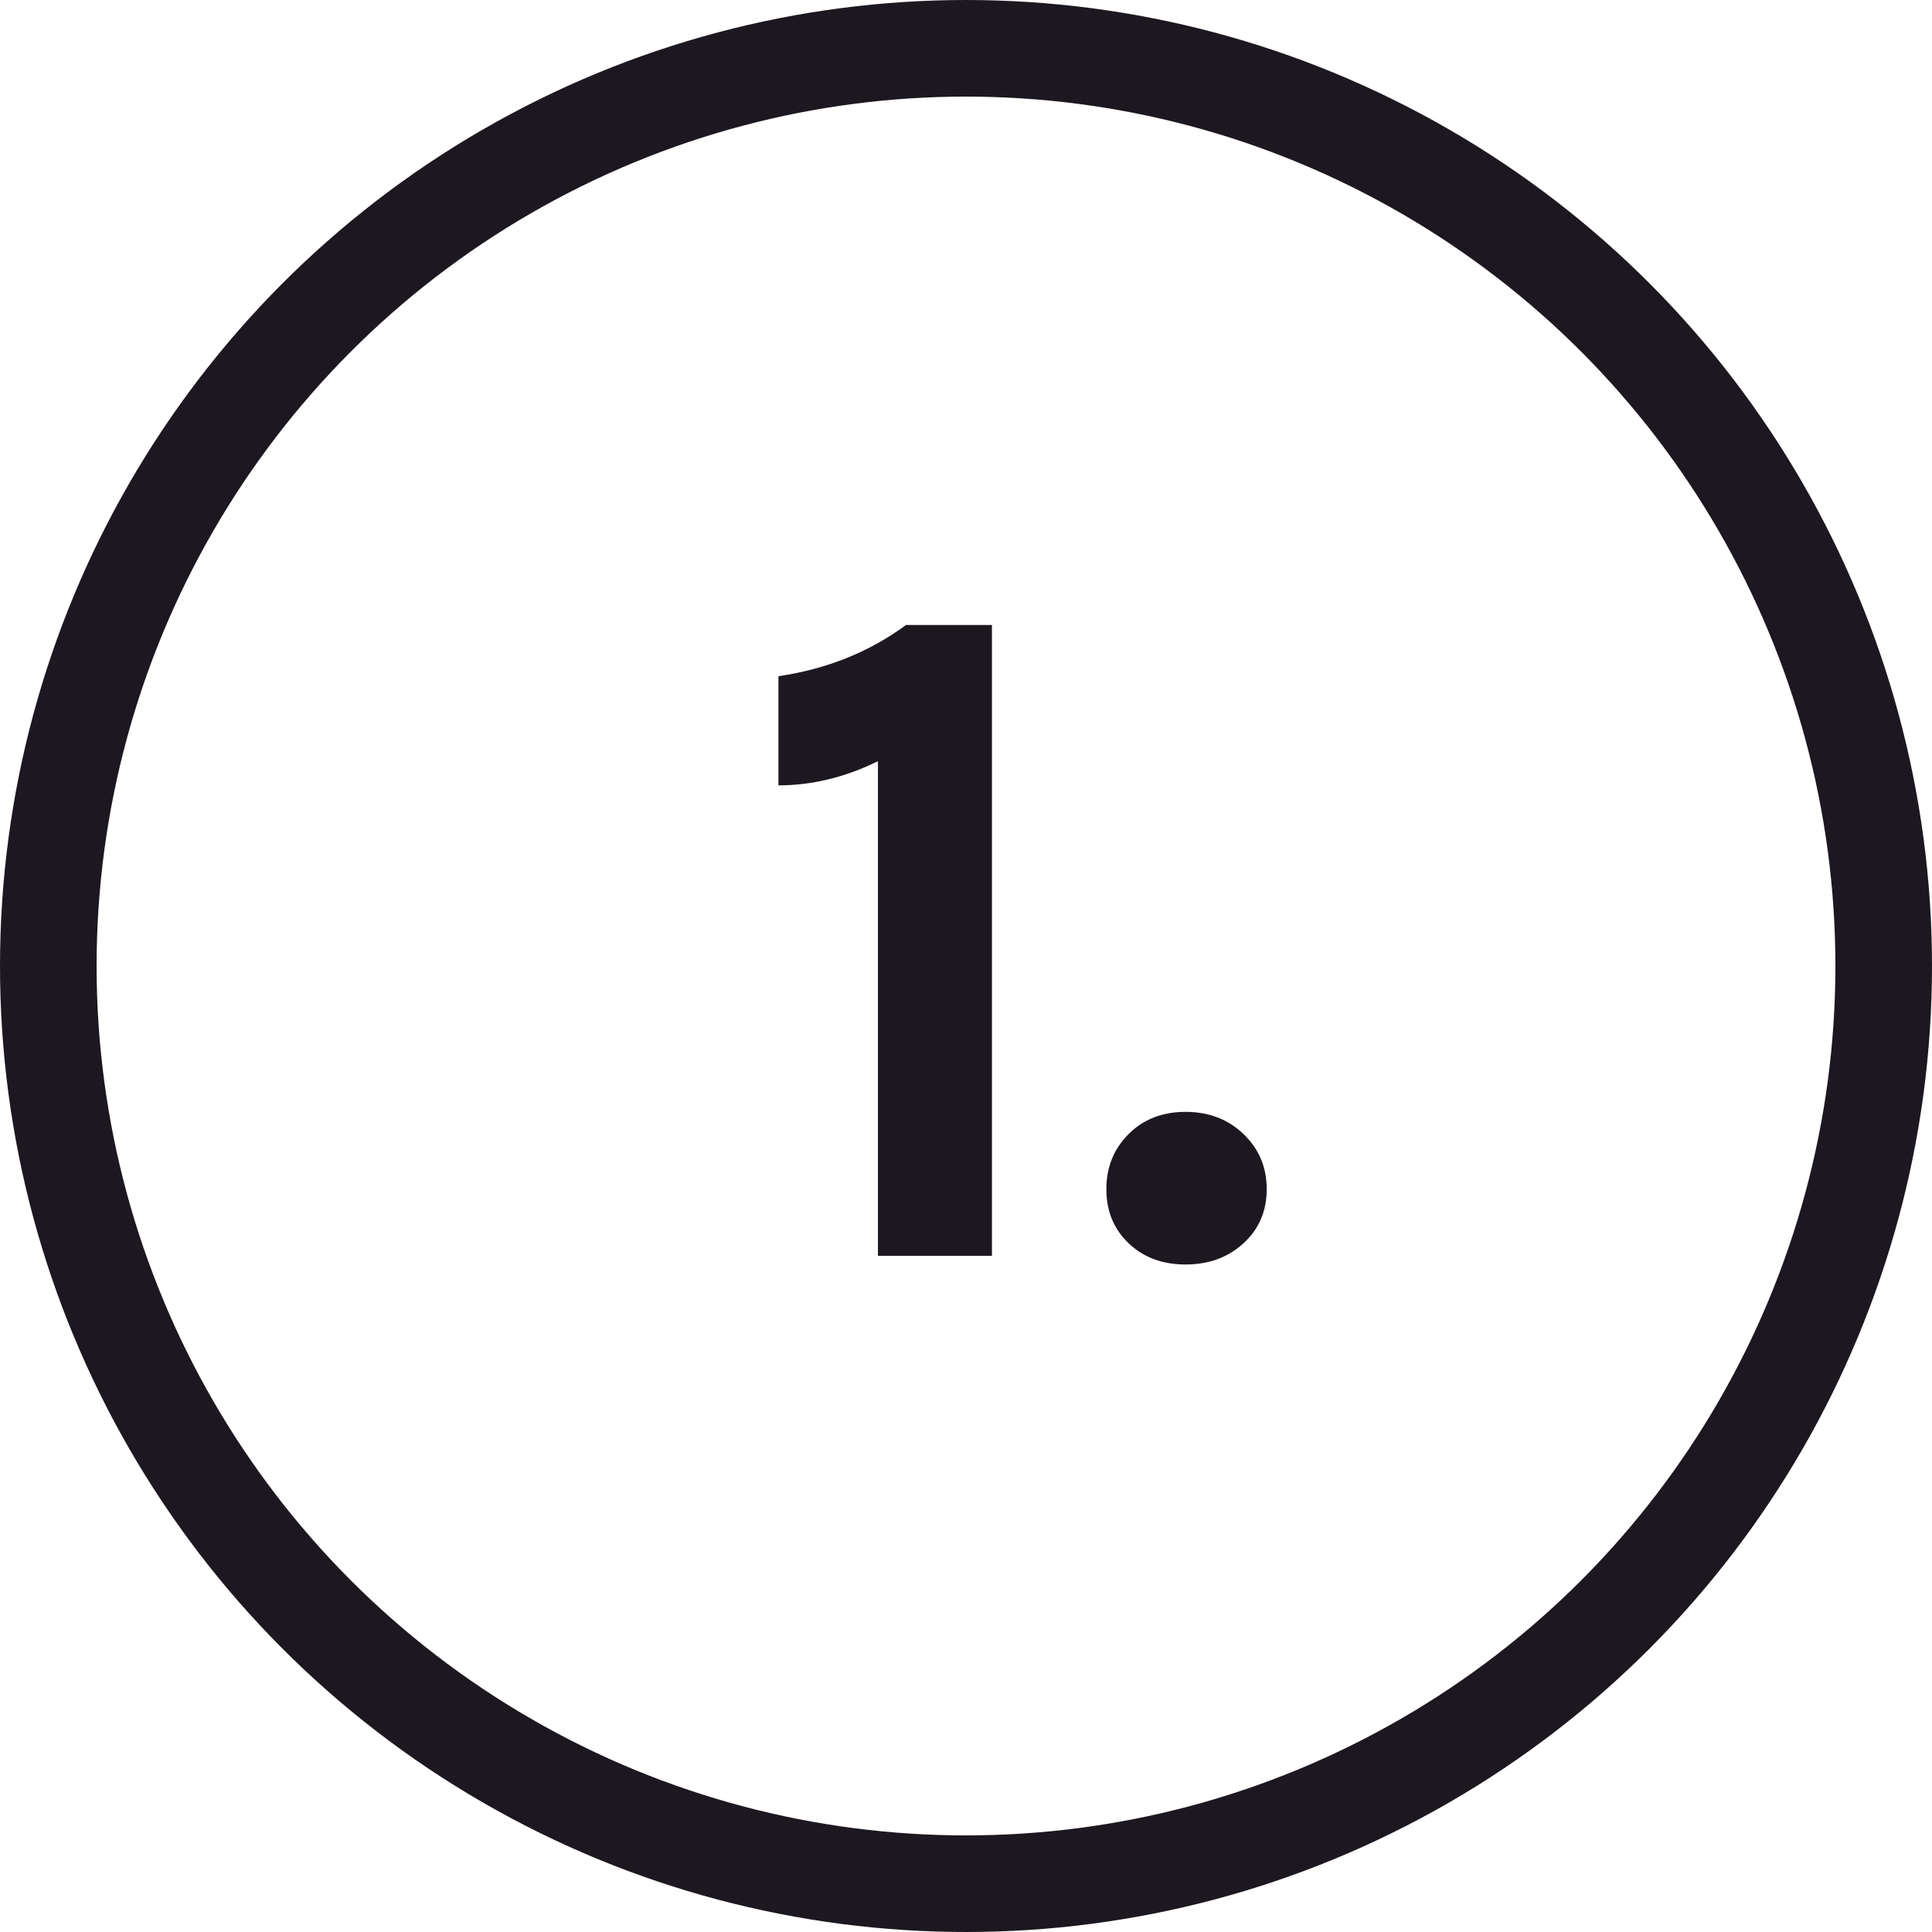 <svg width="40" height="40" viewBox="0 0 40 40" fill="none" xmlns="http://www.w3.org/2000/svg">
<path d="M16.117 14C17.117 13.853 17.997 13.5 18.757 12.94L20.537 12.94L20.537 26L18.177 26L18.177 15.76C17.497 16.093 16.811 16.26 16.117 16.26L16.117 14ZM24.546 26.18C24.066 26.18 23.672 26.033 23.366 25.74C23.059 25.447 22.906 25.073 22.906 24.62C22.906 24.167 23.059 23.787 23.366 23.48C23.672 23.173 24.066 23.02 24.546 23.02C25.026 23.02 25.426 23.173 25.746 23.48C26.066 23.787 26.226 24.167 26.226 24.62C26.226 25.073 26.066 25.447 25.746 25.74C25.426 26.033 25.026 26.18 24.546 26.18Z" fill="#1D181F"/>
<circle cx="20" cy="20" r="19" stroke="#1D181F" stroke-width="2"/>
</svg>

